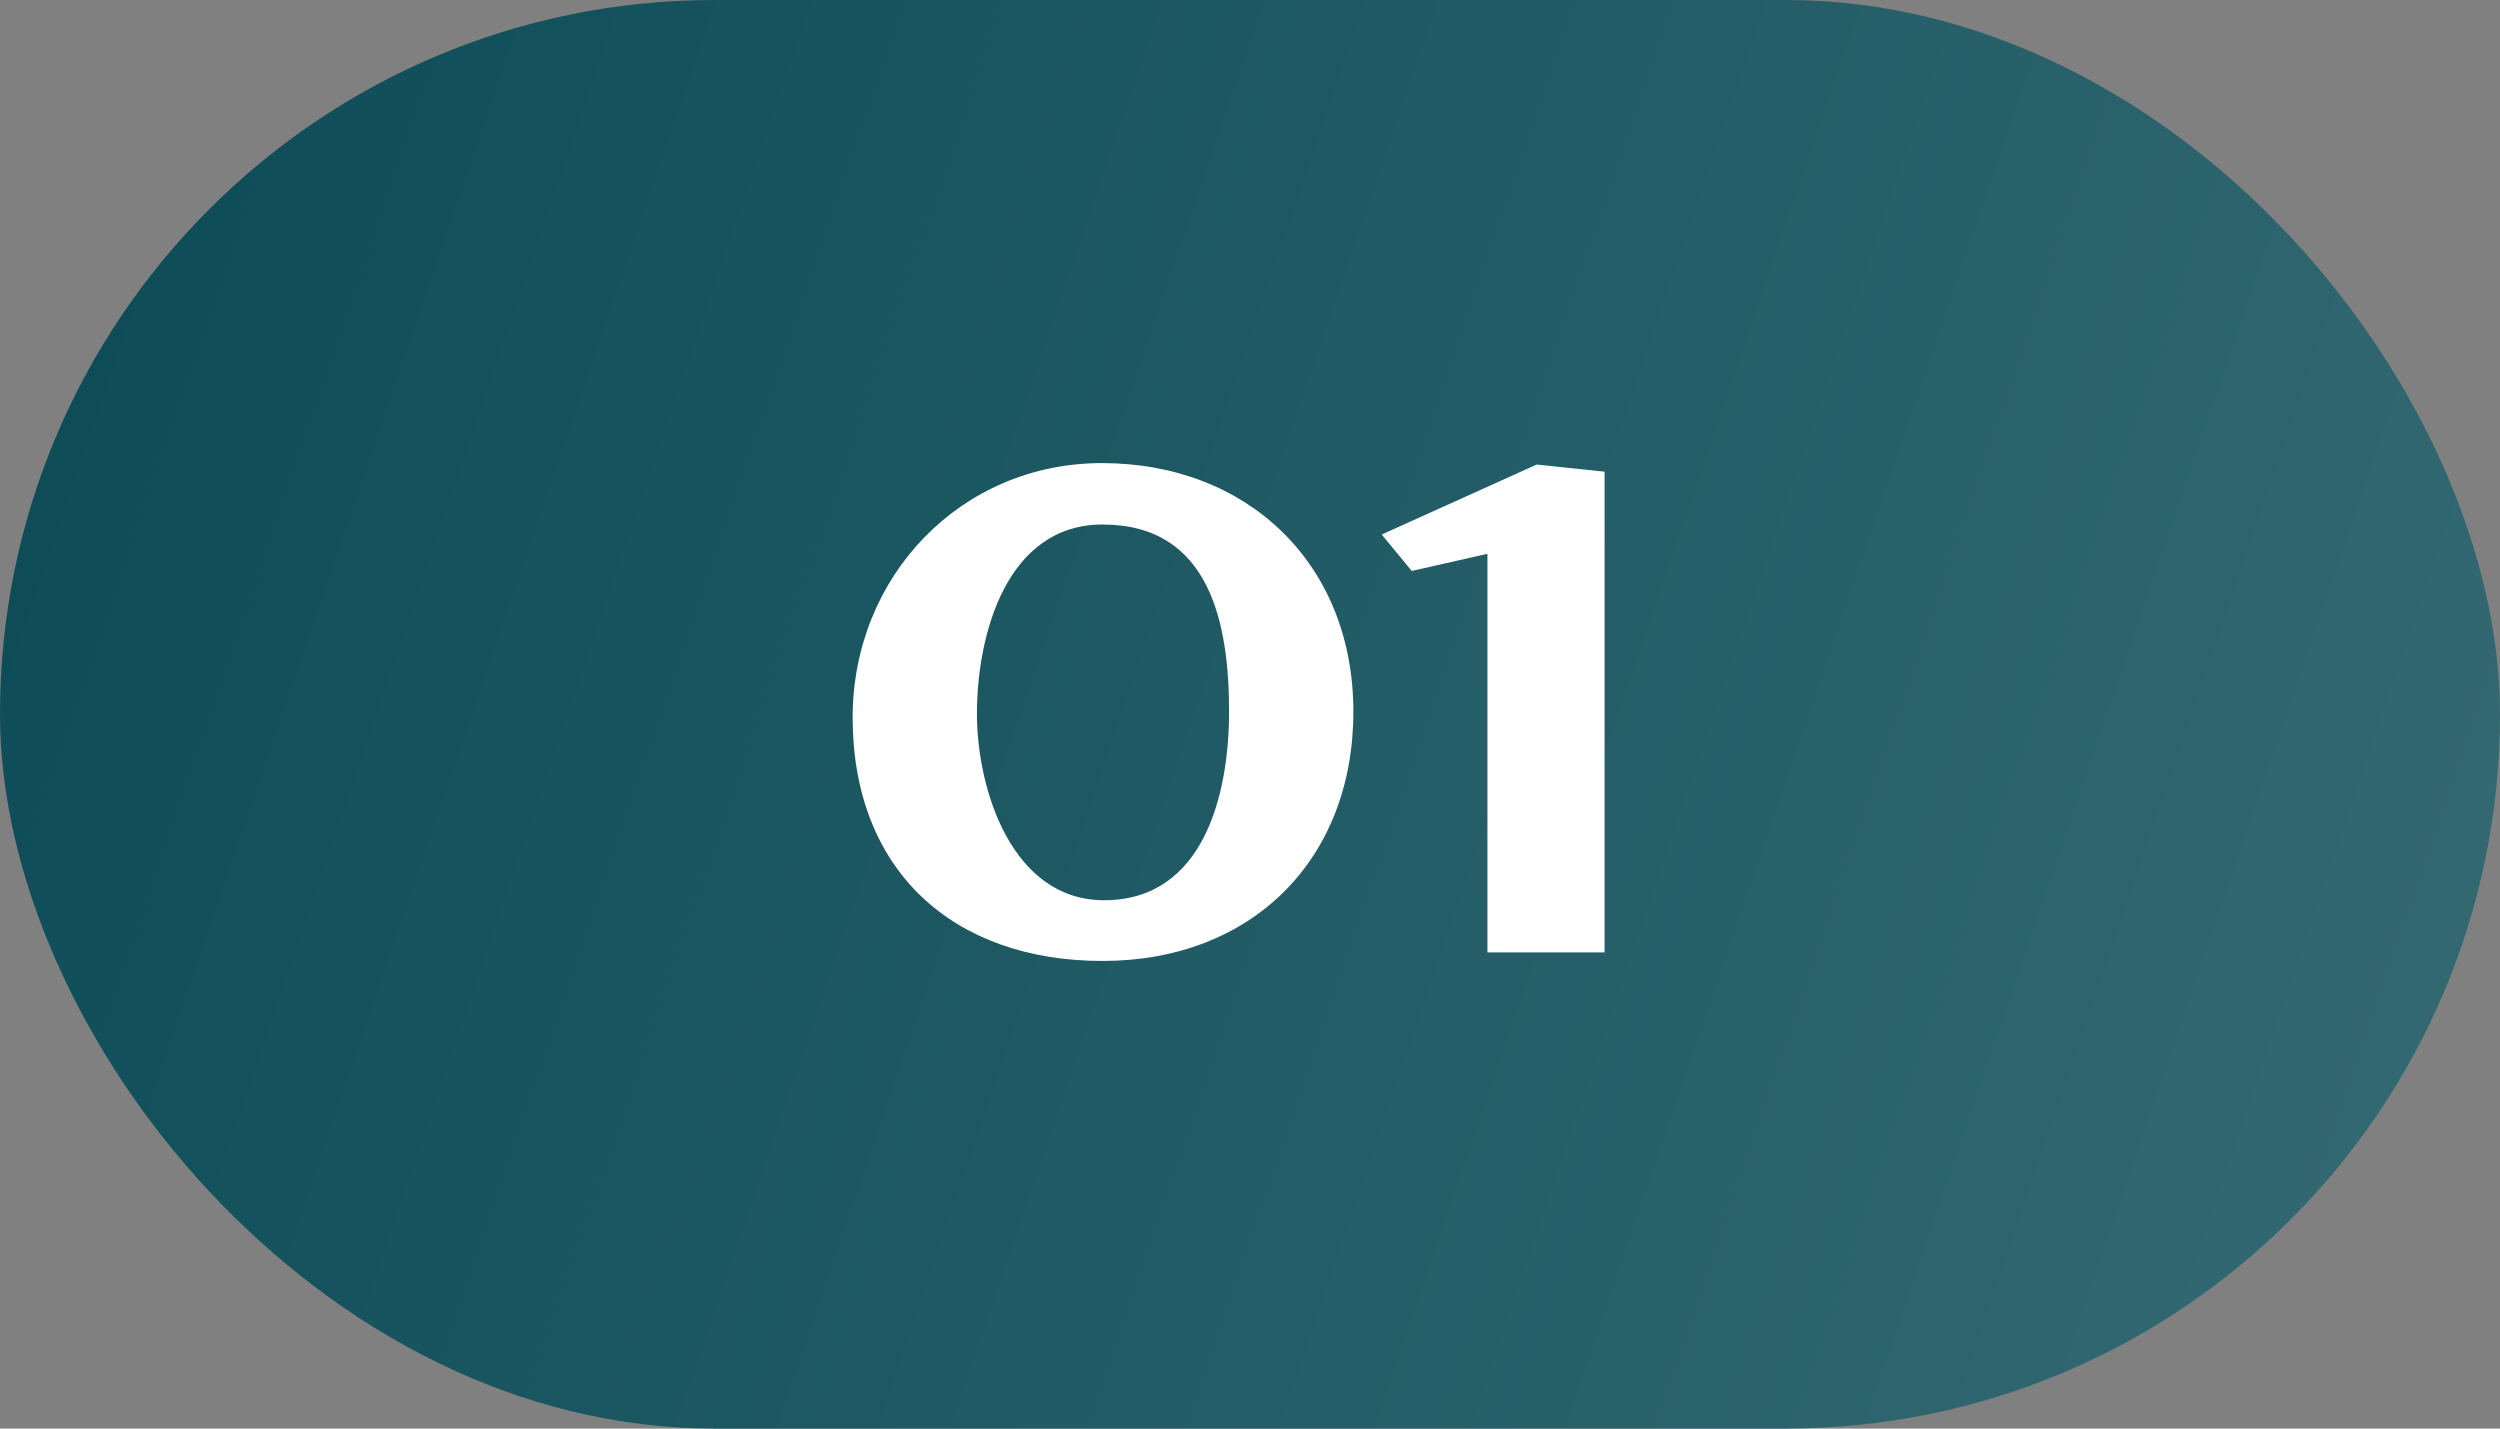 <svg width="84" height="48" viewBox="0 0 84 48" fill="none" xmlns="http://www.w3.org/2000/svg">
<rect x="0" y="0" width="84" height="48" fill="#808080" stroke="none"/>
<rect width="84" height="48" rx="24" fill="url(#paint0_linear_4772_5190)"/>
<path d="M45.473 23.912C45.473 28.904 42.041 32.288 37.049 32.288C32.009 32.288 28.649 29.24 28.649 24.104C28.649 19.376 32.273 15.56 37.025 15.56C41.921 15.56 45.473 18.944 45.473 23.912ZM37.097 30.248C40.481 30.248 41.297 26.624 41.297 23.912C41.297 20.984 40.673 17.624 37.049 17.624C33.809 17.624 32.825 21.344 32.825 23.984C32.825 26.528 34.001 30.248 37.097 30.248ZM53.914 32H49.978V18.608L47.434 19.184L46.426 17.96L51.634 15.608L53.914 15.848V32Z" fill="white"/>
<defs>
<linearGradient id="paint0_linear_4772_5190" x1="0" y1="0" x2="103.444" y2="35.346" gradientUnits="userSpaceOnUse">
<stop stop-color="#0B4B56"/>
<stop offset="1" stop-color="#3C6F78"/>
</linearGradient>
</defs>
</svg>
